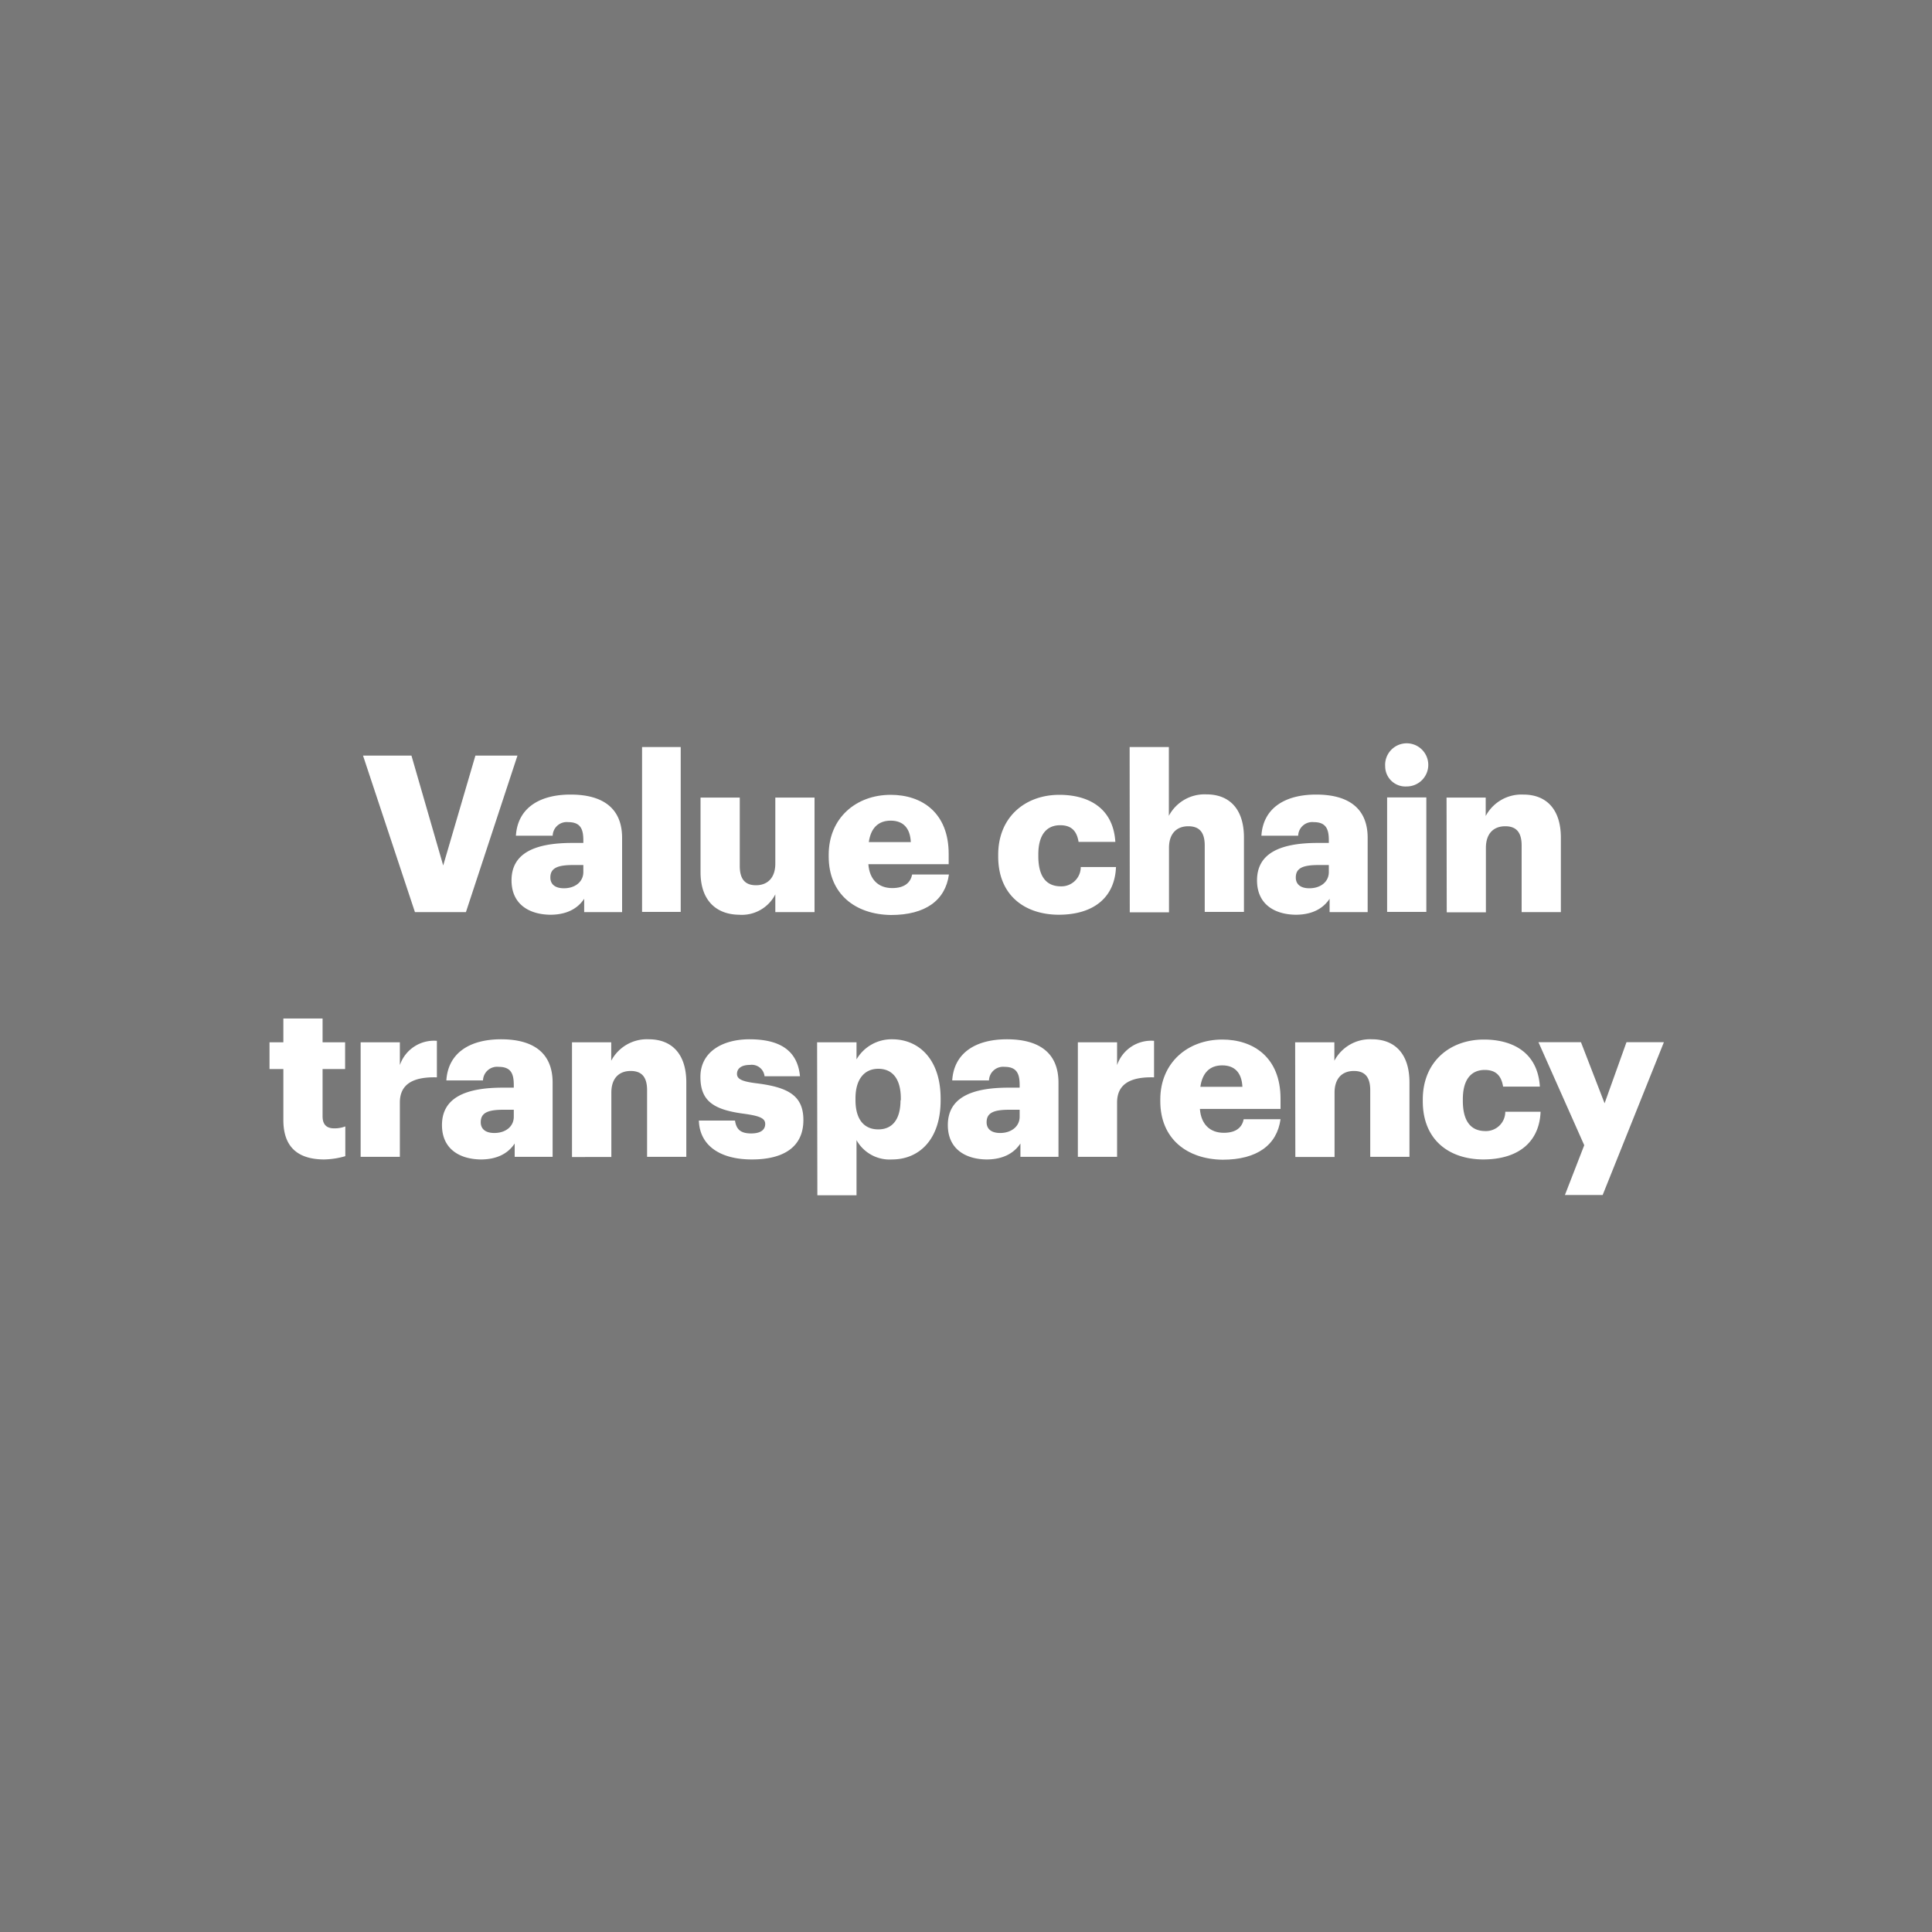 <svg xmlns="http://www.w3.org/2000/svg" viewBox="0 0 300 300"><defs><style>.cls-1{fill:#787878;}.cls-2{fill:#fff;}</style></defs><g id="Layer_2" data-name="Layer 2"><g id="Layer_1-2" data-name="Layer 1"><rect class="cls-1" width="300" height="300"/><path class="cls-2" d="M56.37,117.33h7.52l4.93,17.06,5-17.06h6.53l-8,24.3H64.43Z"/><path class="cls-2" d="M79.43,136.7c0-4.18,3.53-5.81,9.45-5.81h1.7v-.41c0-1.7-.41-2.82-2.35-2.82a2.18,2.18,0,0,0-2.41,2.11H80.11c.27-4.28,3.63-6.39,8.49-6.39s8,2,8,6.73v11.52H90.71v-2.07c-.85,1.29-2.41,2.48-5.27,2.48C82.25,142,79.43,140.48,79.43,136.7Zm11.15-1.29v-1.09H89c-2.45,0-3.54.48-3.54,1.94,0,1,.68,1.67,2.11,1.67C89.28,137.93,90.58,136.94,90.58,135.41Z"/><path class="cls-2" d="M99.7,116h6v25.6h-6Z"/><path class="cls-2" d="M108.78,135.45v-11.6h6.09v10.61c0,2,.78,3,2.52,3s3-1.09,3-3.36V123.85h6.09v17.78h-6.09v-2.75a5.84,5.84,0,0,1-5.64,3.16C111.33,142,108.78,139.93,108.78,135.45Z"/><path class="cls-2" d="M128.68,133v-.27c0-5.71,4.25-9.31,9.63-9.31,4.86,0,9,2.79,9,9.18v1.59H134.84c.17,2.35,1.53,3.71,3.7,3.71,2,0,2.86-.92,3.1-2.11h5.71c-.55,4-3.64,6.29-9,6.29C132.76,142,128.68,138.78,128.68,133Zm12.75-2.24c-.1-2.14-1.15-3.33-3.12-3.33s-3.1,1.19-3.4,3.33Z"/><path class="cls-2" d="M155,133v-.27c0-5.91,4.25-9.31,9.49-9.31,4.35,0,8.36,1.9,8.7,7.31h-5.71c-.27-1.67-1.09-2.59-2.86-2.59-2.14,0-3.39,1.53-3.39,4.53v.27c0,3.09,1.18,4.69,3.5,4.69a3,3,0,0,0,3.09-3h5.47c-.17,4.49-3.19,7.41-8.94,7.41C159.08,142,155,139,155,133Z"/><path class="cls-2" d="M175.41,116h6.09v10.68a6.27,6.27,0,0,1,5.85-3.33c3.43,0,5.81,2.14,5.81,6.7v11.55h-6.09V131.3c0-2-.78-3-2.55-3s-3,1.09-3,3.36v10h-6.09Z"/><path class="cls-2" d="M195.19,136.7c0-4.18,3.54-5.81,9.45-5.81h1.7v-.41c0-1.7-.41-2.82-2.34-2.82a2.19,2.19,0,0,0-2.42,2.11h-5.71c.27-4.28,3.64-6.39,8.5-6.39s8,2,8,6.73v11.52h-5.91v-2.07c-.85,1.29-2.42,2.48-5.27,2.48C198,142,195.19,140.48,195.19,136.7Zm11.15-1.29v-1.09h-1.6c-2.44,0-3.53.48-3.53,1.94,0,1,.68,1.67,2.11,1.67C205.05,137.93,206.34,136.94,206.34,135.41Z"/><path class="cls-2" d="M215.09,119a3.35,3.35,0,1,1,3.33,3.12A3.14,3.14,0,0,1,215.09,119Zm.3,4.82h6.09v17.78h-6.09Z"/><path class="cls-2" d="M224.62,123.85h6.08v2.86a6.29,6.29,0,0,1,5.85-3.33c3.44,0,5.82,2.14,5.82,6.7v11.55h-6.09V131.3c0-2-.78-3-2.55-3s-3,1.09-3,3.36v10h-6.08Z"/><path class="cls-2" d="M44,173.92V166H41.85v-4.15H44v-3.7h6.09v3.7h3.5V166h-3.5v7.34c0,1.3.64,1.87,1.8,1.87a4.68,4.68,0,0,0,1.73-.3v4.62a12.51,12.51,0,0,1-3.36.51C46.23,180,44,178.1,44,173.92Z"/><path class="cls-2" d="M56,161.85h6.09v3.54a5.59,5.59,0,0,1,5.75-3.77v5.67c-3.71-.1-5.75,1.06-5.75,3.91v8.43H56Z"/><path class="cls-2" d="M68.63,174.7c0-4.18,3.54-5.81,9.45-5.81h1.7v-.41c0-1.7-.4-2.82-2.34-2.82A2.19,2.19,0,0,0,75,167.77H69.31c.27-4.28,3.64-6.39,8.5-6.39s8,2,8,6.73v11.52H79.92v-2.07c-.85,1.29-2.41,2.48-5.27,2.48C71.45,180,68.63,178.48,68.63,174.7Zm11.15-1.29v-1.09h-1.6c-2.44,0-3.53.48-3.53,1.94,0,1,.68,1.67,2.11,1.67C78.49,175.93,79.78,174.94,79.78,173.41Z"/><path class="cls-2" d="M88.82,161.85h6.09v2.86a6.26,6.26,0,0,1,5.84-3.33c3.44,0,5.82,2.14,5.82,6.7v11.55h-6.09V169.3c0-2-.78-3-2.55-3s-3,1.09-3,3.36v10H88.82Z"/><path class="cls-2" d="M108.52,174h5.61c.2,1.29.78,2,2.51,2,1.5,0,2.18-.58,2.18-1.47s-.85-1.25-3.3-1.59c-4.76-.62-6.76-2-6.76-5.72,0-3.94,3.5-5.84,7.61-5.84,4.39,0,7.45,1.49,7.85,5.74h-5.5a2,2,0,0,0-2.28-1.76c-1.33,0-2,.57-2,1.39s.82,1.19,3,1.46c4.93.61,7.31,1.9,7.31,5.71,0,4.22-3.12,6.12-8,6.12S108.65,177.93,108.52,174Z"/><path class="cls-2" d="M126.88,161.85H133v2.65a6.29,6.29,0,0,1,5.54-3.12c4.15,0,7.52,3.12,7.52,9.21v.27c0,6.12-3.37,9.18-7.55,9.18a5.88,5.88,0,0,1-5.51-3v8.56h-6.08Zm13,9v-.27c0-3.13-1.36-4.62-3.5-4.62s-3.54,1.6-3.54,4.59v.27c0,3,1.33,4.55,3.54,4.55S139.83,173.79,139.83,170.86Z"/><path class="cls-2" d="M147.18,174.7c0-4.18,3.54-5.81,9.45-5.81h1.7v-.41c0-1.7-.41-2.82-2.34-2.82a2.19,2.19,0,0,0-2.42,2.11h-5.71c.27-4.28,3.64-6.39,8.5-6.39s8,2,8,6.73v11.52h-5.91v-2.07c-.85,1.29-2.42,2.48-5.27,2.48C150,180,147.18,178.48,147.18,174.7Zm11.15-1.29v-1.09h-1.6c-2.44,0-3.53.48-3.53,1.94,0,1,.68,1.67,2.11,1.67C157,175.93,158.33,174.94,158.33,173.41Z"/><path class="cls-2" d="M167.37,161.85h6.09v3.54a5.59,5.59,0,0,1,5.74-3.77v5.67c-3.7-.1-5.74,1.06-5.74,3.91v8.43h-6.09Z"/><path class="cls-2" d="M180.17,171v-.27c0-5.71,4.25-9.31,9.62-9.31,4.86,0,9.05,2.79,9.05,9.18v1.59H186.32c.17,2.35,1.53,3.71,3.71,3.71,2,0,2.86-.92,3.09-2.11h5.72c-.55,4-3.64,6.29-9,6.29C184.25,180,180.17,176.78,180.17,171Zm12.75-2.24c-.1-2.14-1.16-3.33-3.13-3.33s-3.09,1.19-3.4,3.33Z"/><path class="cls-2" d="M201.11,161.85h6.09v2.86a6.27,6.27,0,0,1,5.85-3.33c3.43,0,5.81,2.14,5.81,6.7v11.55h-6.09V169.3c0-2-.78-3-2.54-3s-3,1.09-3,3.36v10h-6.09Z"/><path class="cls-2" d="M220.93,171v-.27c0-5.91,4.25-9.31,9.48-9.31,4.35,0,8.36,1.9,8.7,7.31H233.4c-.27-1.67-1.09-2.59-2.85-2.59-2.14,0-3.4,1.53-3.4,4.53v.27c0,3.09,1.19,4.69,3.5,4.69a3,3,0,0,0,3.09-3h5.48c-.17,4.49-3.2,7.41-8.95,7.41C225,180,220.93,177,220.93,171Z"/><path class="cls-2" d="M246,177.83l-7.11-16h6.6l3.67,9.49,3.4-9.49h5.81l-9.51,23.73H243Z"/></g></g></svg>
